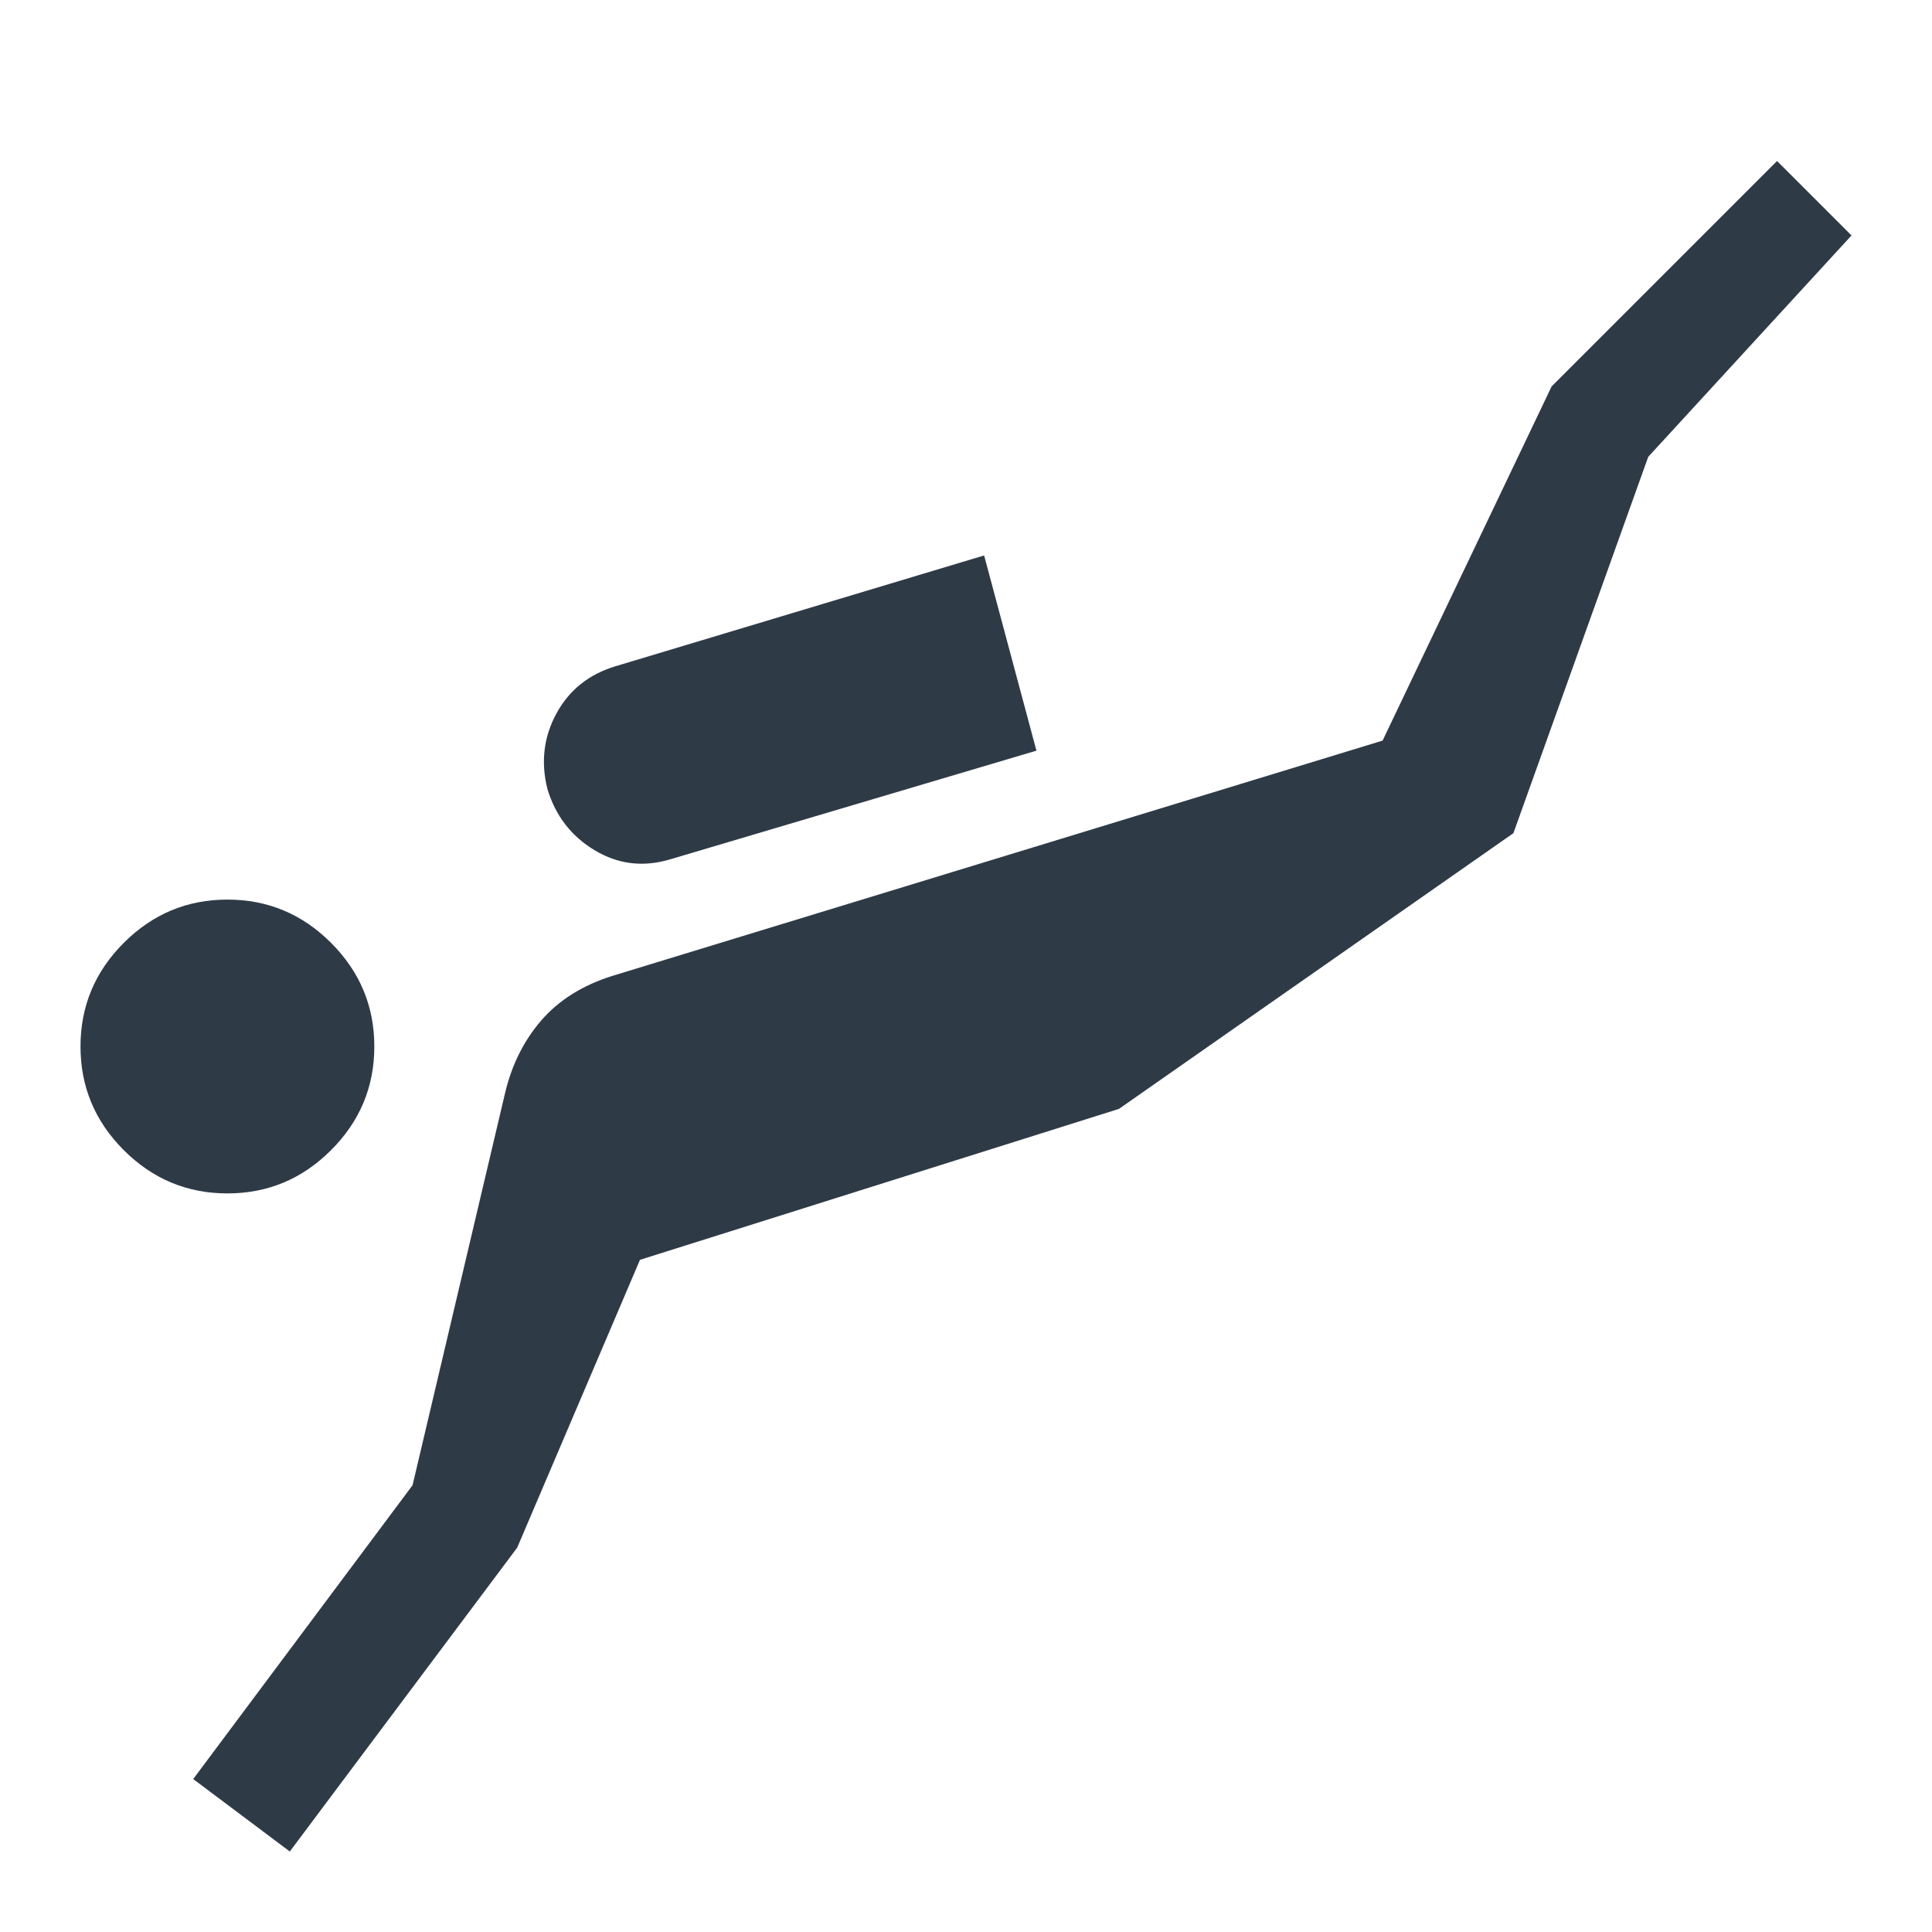 <svg width="48" height="48" viewBox="0 0 48 48" fill="none" xmlns="http://www.w3.org/2000/svg">
<path d="M7.2 46L4.8 44.2L10.25 36.9L12.55 27.15C12.717 26.45 13.017 25.85 13.45 25.35C13.883 24.85 14.467 24.483 15.2 24.25L34.35 18.4L38.55 9.6L44.15 4L46 5.85L40.95 11.35L37.6 20.7L27.8 27.55L15.9 31.3L12.85 38.45L7.2 46ZM5.65 29.65C4.65 29.65 3.792 29.292 3.075 28.575C2.358 27.858 2 27 2 26C2 25 2.358 24.142 3.075 23.425C3.792 22.708 4.65 22.35 5.65 22.35C6.65 22.35 7.508 22.708 8.225 23.425C8.942 24.142 9.3 25 9.3 26C9.3 27 8.942 27.858 8.225 28.575C7.508 29.292 6.65 29.65 5.65 29.65ZM16.65 21.35C15.983 21.55 15.358 21.475 14.775 21.125C14.192 20.775 13.8 20.267 13.6 19.6C13.433 18.933 13.508 18.308 13.825 17.725C14.142 17.142 14.633 16.75 15.3 16.55L24.45 13.8L25.75 18.65L16.65 21.35Z" fill="#2F3A47"/>
</svg>
